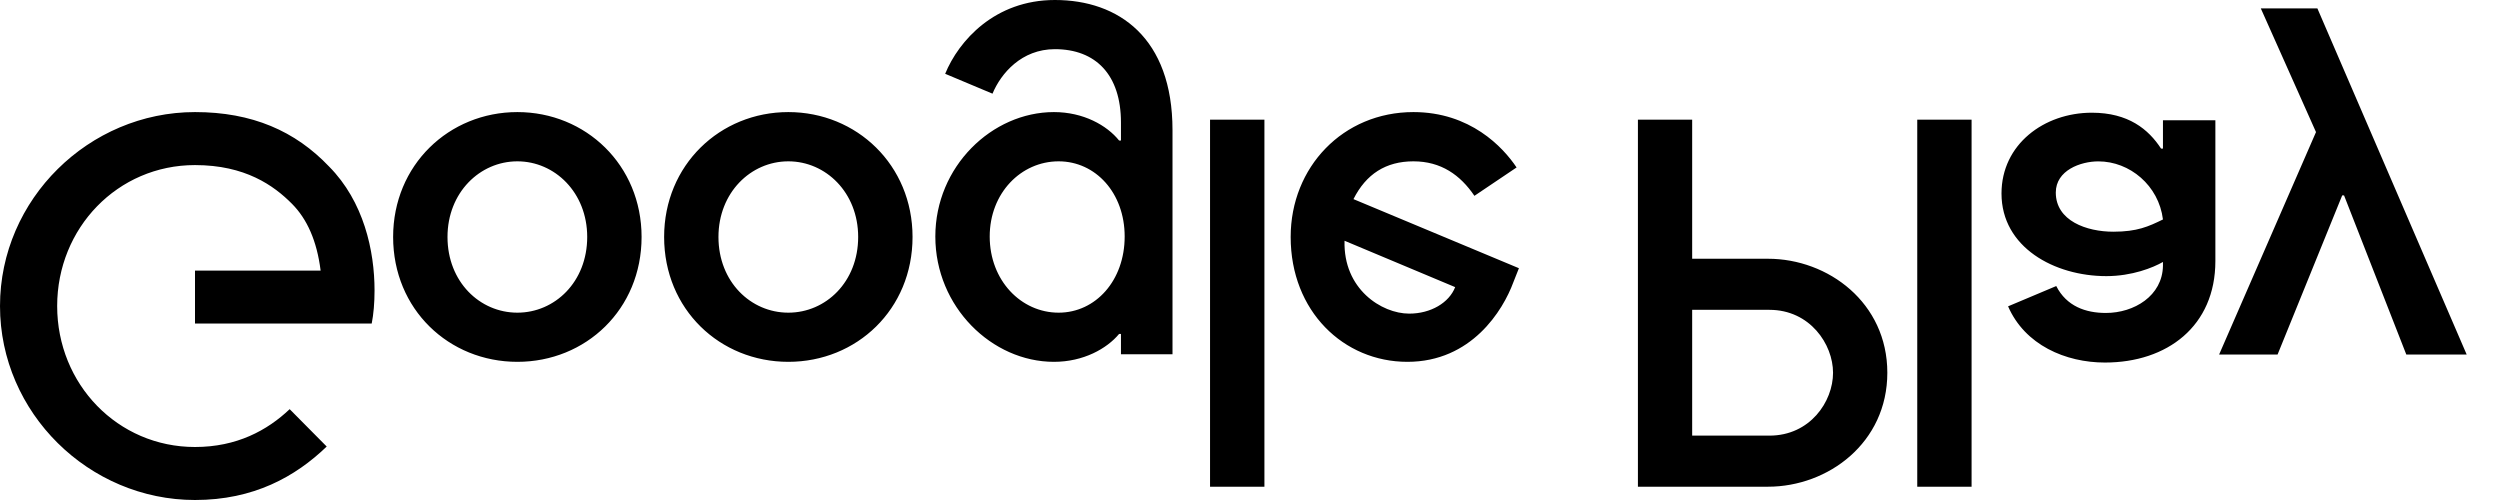 <?xml version="1.0" encoding="utf-8"?>
<svg xmlns="http://www.w3.org/2000/svg" fill="none" height="100%" overflow="visible" preserveAspectRatio="none" style="display: block;" viewBox="0 0 60 12" width="100%">
<path d="M46.014 2.872H47.318V11.681H46.014V2.872ZM57.751 8.508L56.257 4.689H56.213L54.662 8.508H53.259L55.584 3.17L54.259 0.201H55.617L59.2 8.508H57.751ZM50.361 3.873C49.934 3.873 49.339 4.088 49.339 4.621C49.339 5.301 50.08 5.561 50.72 5.561C51.293 5.561 51.563 5.437 51.911 5.267C51.81 4.451 51.114 3.873 50.361 3.873ZM50.519 8.701C49.575 8.701 48.597 8.281 48.194 7.352L49.35 6.865C49.597 7.352 50.058 7.511 50.541 7.511C51.215 7.511 51.9 7.103 51.911 6.377V6.287C51.675 6.423 51.17 6.627 50.552 6.627C49.306 6.627 48.036 5.936 48.036 4.644C48.036 3.465 49.058 2.705 50.204 2.705C51.08 2.705 51.563 3.102 51.866 3.567H51.911V2.887H53.169V6.265C53.169 7.828 52.012 8.701 50.519 8.701M42.466 7.436H40.612V10.455H42.466C43.44 10.455 43.993 9.641 43.993 8.946C43.993 8.263 43.44 7.436 42.466 7.436ZM42.432 11.681H39.31V2.872H40.612V6.21H42.432C43.876 6.21 45.296 7.265 45.296 8.946C45.296 10.627 43.876 11.681 42.432 11.681M25.407 3.872C24.506 3.872 23.753 4.632 23.753 5.676C23.753 6.732 24.506 7.504 25.407 7.504C26.296 7.504 26.992 6.732 26.992 5.676C26.992 4.632 26.296 3.872 25.407 3.872ZM26.903 8.015H26.858C26.565 8.367 26.003 8.684 25.294 8.684C23.809 8.684 22.448 7.368 22.448 5.676C22.448 3.996 23.809 2.69 25.294 2.69C26.003 2.69 26.565 3.008 26.858 3.372H26.903V2.94C26.903 1.793 26.296 1.18 25.317 1.18C24.518 1.18 24.023 1.76 23.82 2.248L22.684 1.771C23.01 0.976 23.877 0 25.317 0C26.847 0 28.14 0.908 28.14 3.122V8.503H26.903V8.015ZM29.041 2.872H30.346V11.682H29.041V2.872ZM32.269 5.778C32.235 6.936 33.158 7.527 33.821 7.527C34.339 7.527 34.778 7.266 34.924 6.891L32.269 5.778ZM36.319 6.778C36.072 7.447 35.318 8.684 33.777 8.684C32.247 8.684 30.976 7.47 30.976 5.687C30.976 4.008 32.235 2.69 33.922 2.69C35.284 2.69 36.072 3.53 36.398 4.019L35.386 4.7C35.048 4.201 34.587 3.872 33.922 3.872C33.259 3.872 32.786 4.178 32.483 4.779L36.454 6.437L36.319 6.778ZM4.68 7.765V6.494H7.695C7.605 5.778 7.369 5.256 7.009 4.893C6.57 4.45 5.883 3.962 4.68 3.962C2.823 3.962 1.372 5.472 1.372 7.345C1.372 9.219 2.823 10.728 4.68 10.728C5.681 10.728 6.413 10.331 6.952 9.82L7.841 10.717C7.087 11.443 6.086 12 4.68 12C2.138 12 0 9.911 0 7.345C0 4.779 2.138 2.69 4.68 2.69C6.052 2.69 7.087 3.145 7.897 3.996C8.73 4.836 8.989 6.017 8.989 6.971C8.989 7.266 8.966 7.538 8.921 7.765H4.68ZM12.417 3.872C11.517 3.872 10.74 4.621 10.74 5.687C10.74 6.766 11.517 7.504 12.417 7.504C13.316 7.504 14.093 6.766 14.093 5.687C14.093 4.621 13.316 3.872 12.417 3.872ZM12.417 8.684C10.774 8.684 9.435 7.425 9.435 5.687C9.435 3.962 10.774 2.69 12.417 2.69C14.059 2.69 15.398 3.962 15.398 5.687C15.398 7.425 14.059 8.684 12.417 8.684ZM18.92 3.872C18.02 3.872 17.243 4.621 17.243 5.687C17.243 6.766 18.02 7.504 18.92 7.504C19.82 7.504 20.596 6.766 20.596 5.687C20.596 4.621 19.82 3.872 18.92 3.872ZM18.92 8.684C17.278 8.684 15.939 7.425 15.939 5.687C15.939 3.962 17.278 2.69 18.92 2.69C20.562 2.69 21.901 3.962 21.901 5.687C21.901 7.425 20.562 8.684 18.92 8.684Z" fill="black" id="path90"/>
</svg>